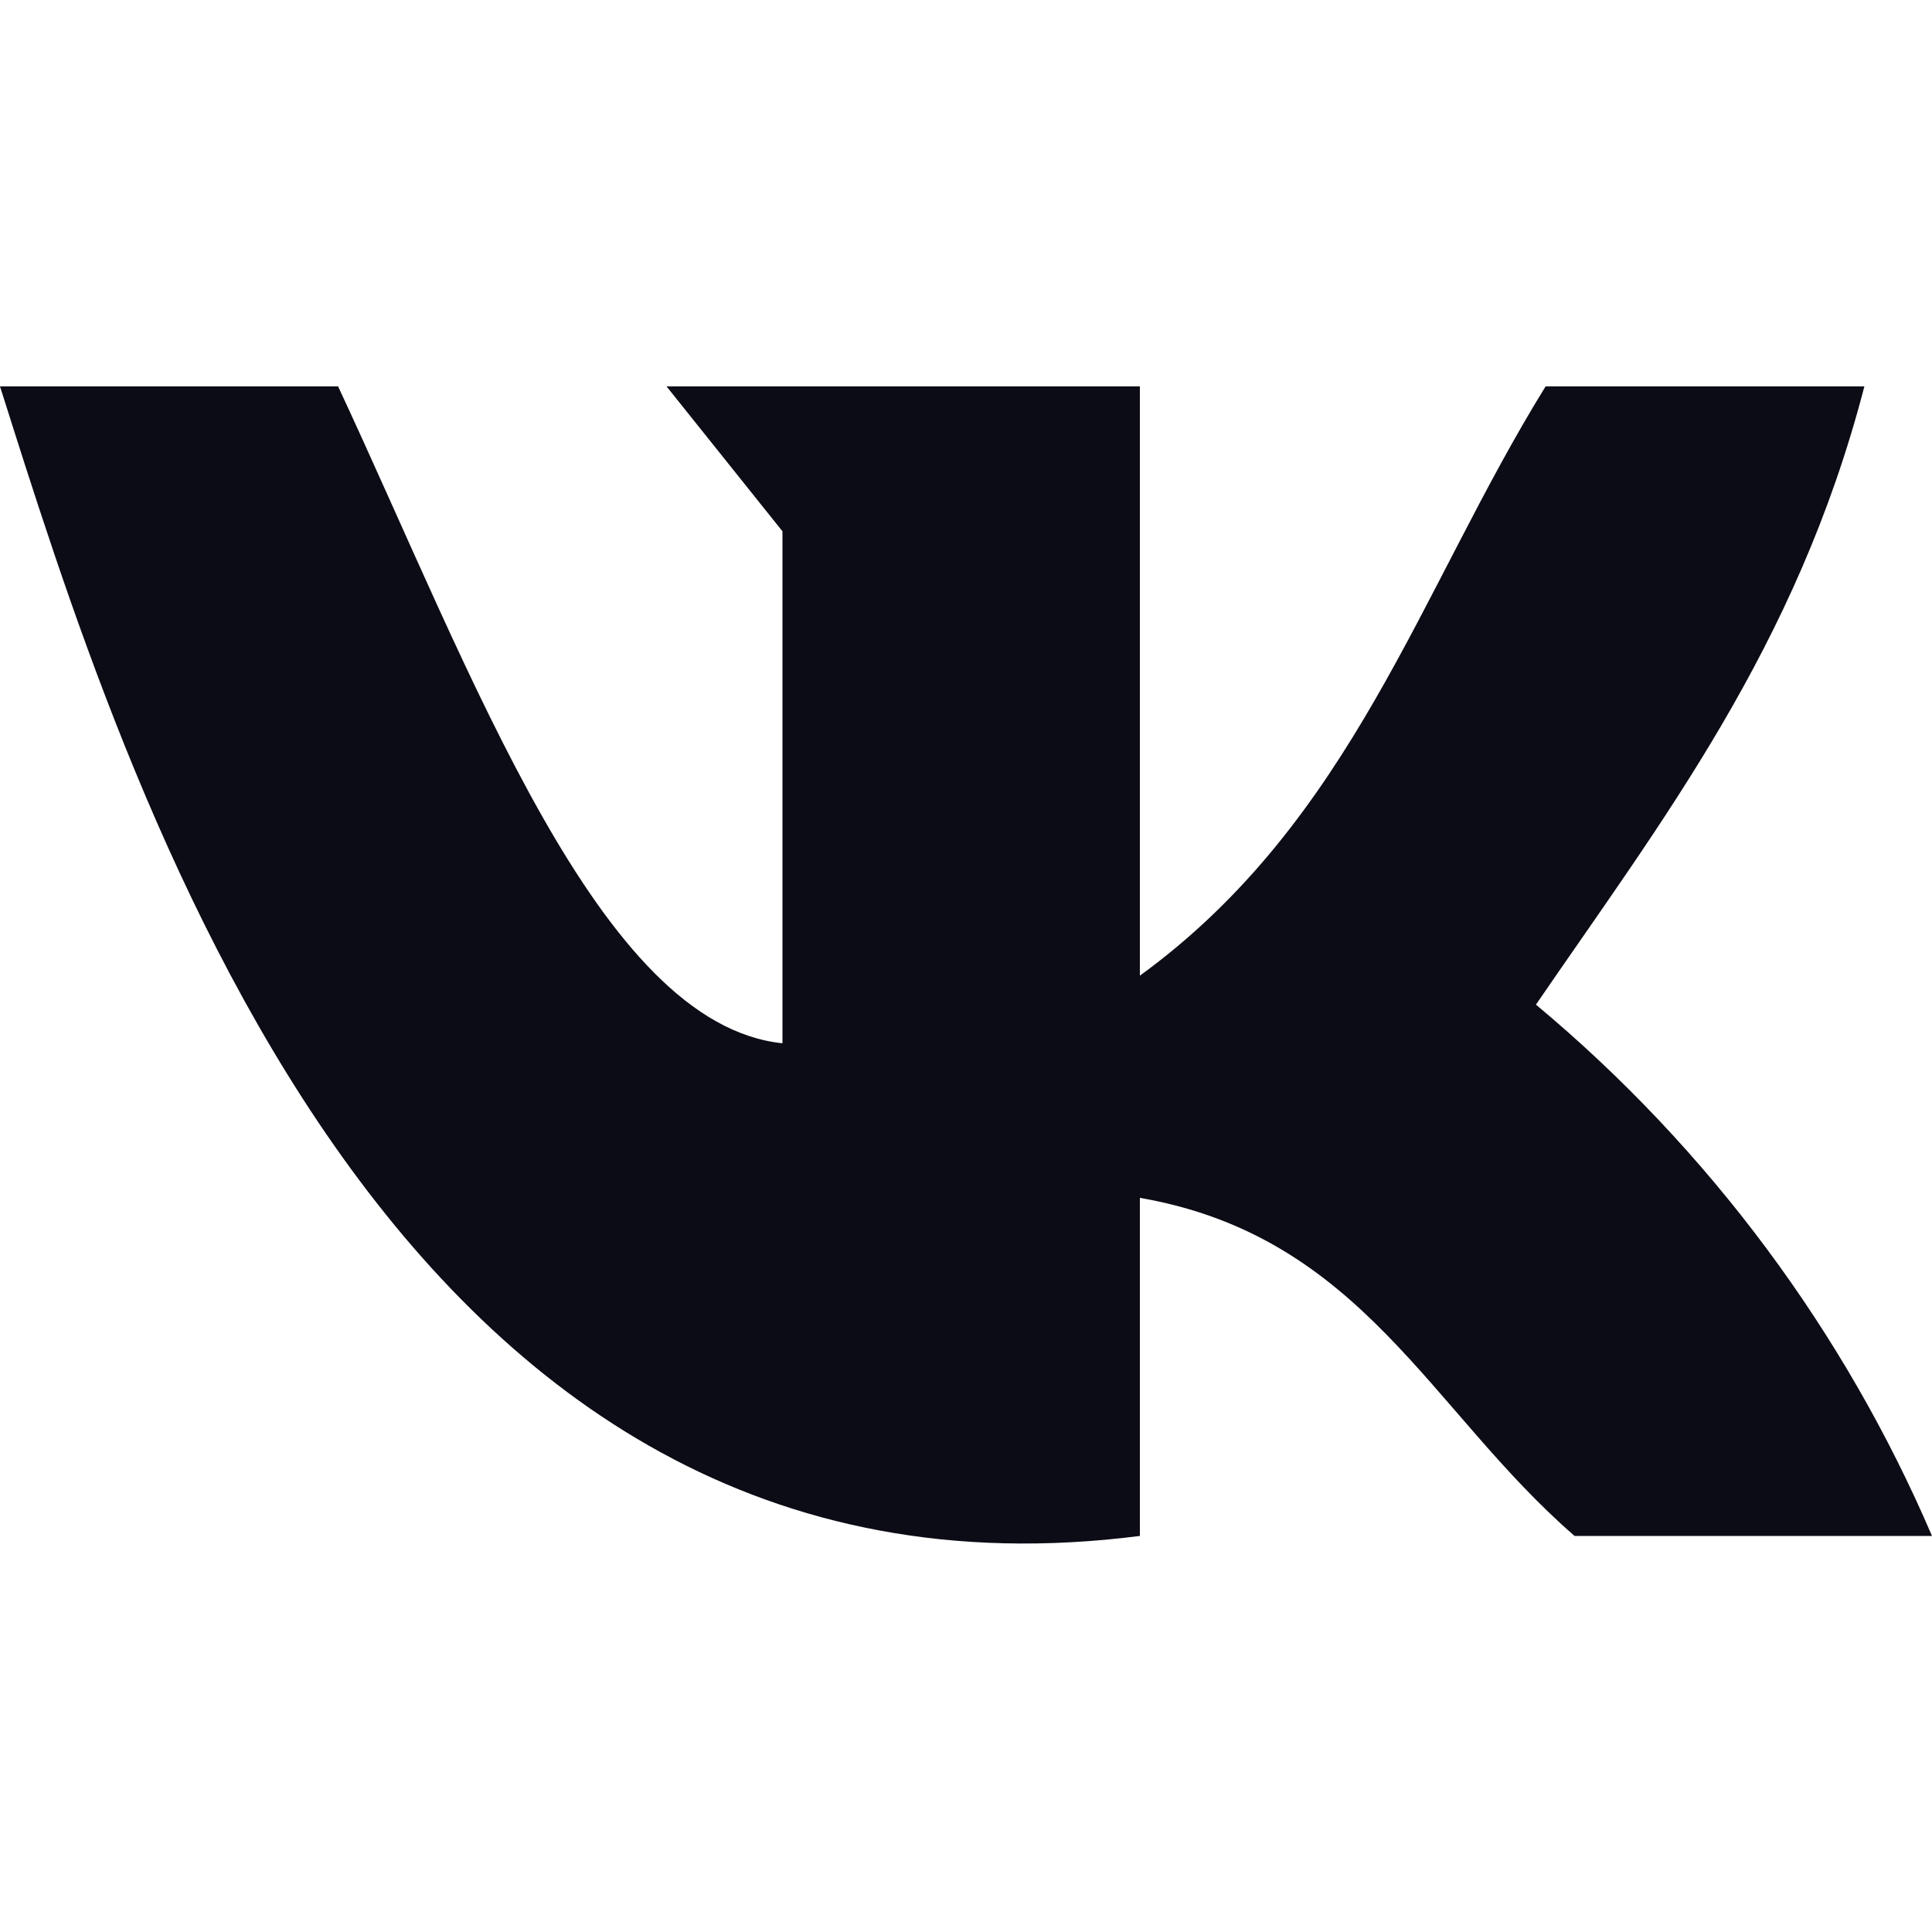 <svg xmlns="http://www.w3.org/2000/svg" viewBox="0 0 20 20" xml:space="preserve"><path d="M11.8 15.9v-3.5c2.3.4 3 2.2 4.5 3.5H20c-.9-2.1-2.3-4-4.1-5.5 1.3-1.9 2.7-3.7 3.4-6.4H16c-1.3 2.1-2 4.5-4.2 6.1V4H6.9l1.2 1.5v5.3C6.2 10.6 4.9 7 3.5 4H0c1.3 4.1 4 12.9 11.8 11.9" style="fill:#0c0c16"/></svg>